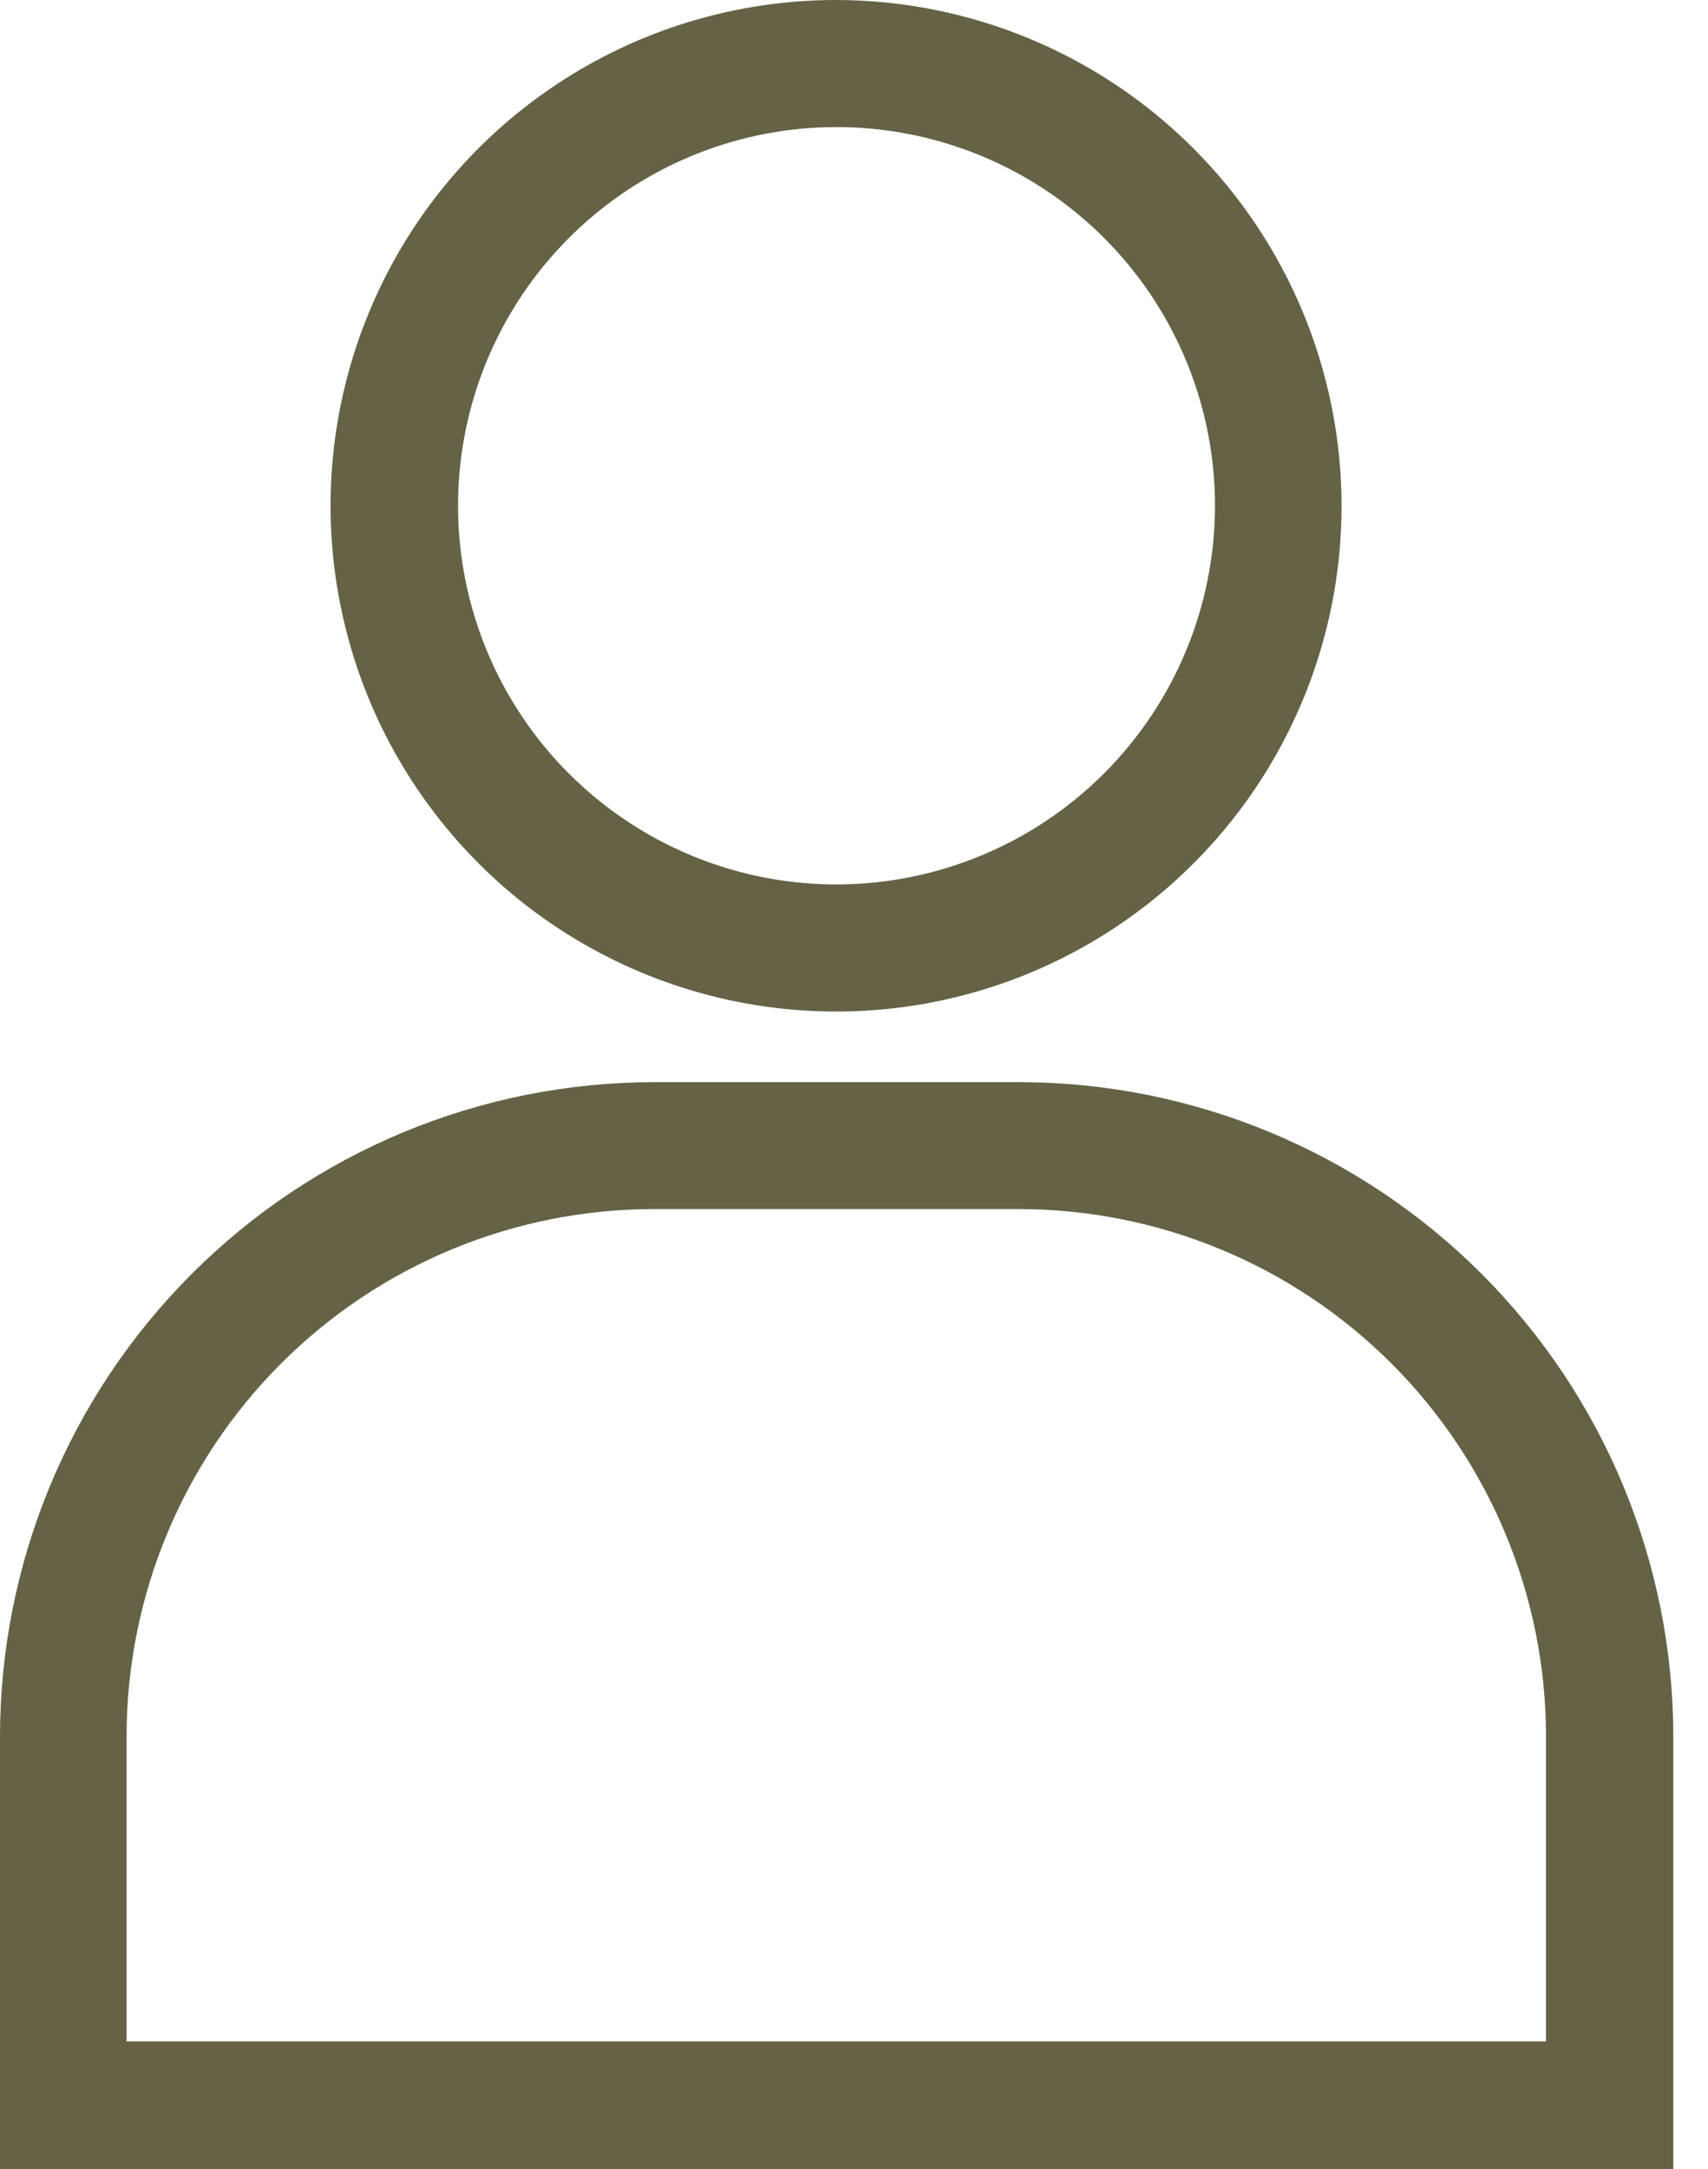<svg width="26" height="33" viewBox="0 0 26 33" fill="none" xmlns="http://www.w3.org/2000/svg">
<path d="M15.523 16.464H9.951C7.313 16.467 4.783 17.516 2.918 19.382C1.052 21.247 0.003 23.776 0 26.415V33H25.472V26.415C25.469 23.777 24.42 21.248 22.555 19.382C20.69 17.517 18.161 16.467 15.523 16.464ZM1.927 31.058V26.413C1.929 24.287 2.774 22.249 4.277 20.746C5.78 19.243 7.818 18.398 9.944 18.395H15.516C17.642 18.398 19.68 19.243 21.183 20.746C22.686 22.249 23.532 24.287 23.534 26.413V31.058H1.927Z" fill="#656246"/>
<path d="M12.734 2.93862e-06C11.212 -0.001 9.723 0.449 8.457 1.294C7.191 2.138 6.203 3.34 5.62 4.745C5.036 6.151 4.883 7.699 5.179 9.192C5.475 10.685 6.208 12.057 7.284 13.134C8.359 14.21 9.731 14.944 11.223 15.241C12.716 15.539 14.264 15.387 15.67 14.805C17.077 14.223 18.279 13.236 19.125 11.971C19.971 10.705 20.422 9.217 20.422 7.695C20.42 5.656 19.609 3.701 18.168 2.259C16.727 0.816 14.773 0.004 12.734 2.93862e-06ZM12.734 13.456C11.594 13.456 10.48 13.118 9.533 12.485C8.585 11.852 7.847 10.953 7.411 9.9C6.975 8.847 6.861 7.689 7.083 6.571C7.305 5.453 7.854 4.427 8.66 3.621C9.466 2.815 10.492 2.266 11.61 2.044C12.727 1.822 13.886 1.936 14.939 2.372C15.991 2.808 16.891 3.546 17.524 4.494C18.157 5.441 18.495 6.555 18.495 7.695C18.494 9.222 17.886 10.687 16.806 11.767C15.726 12.847 14.261 13.454 12.734 13.456Z" fill="#656246"/>
</svg>
